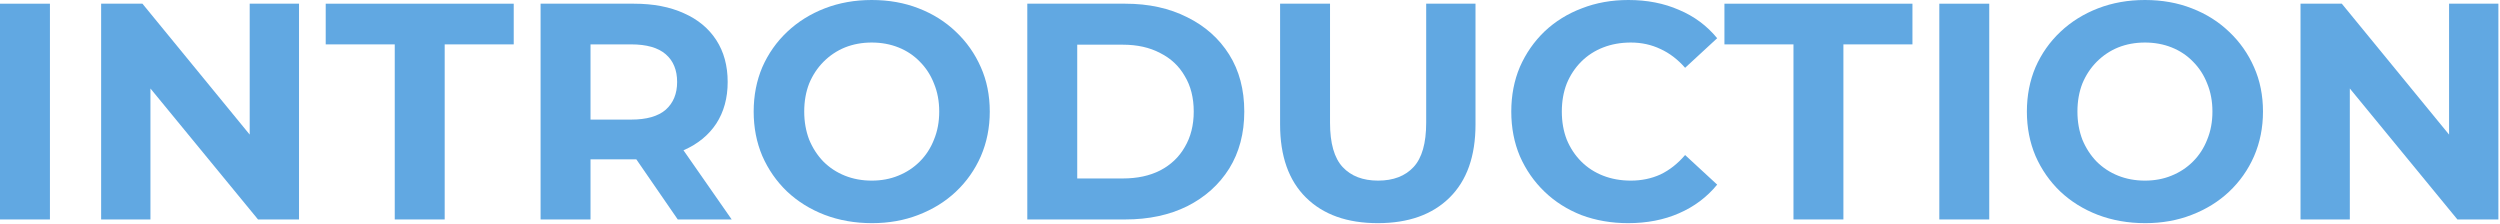 <svg width="1460" height="131" viewBox="0 0 1460 131" fill="none" xmlns="http://www.w3.org/2000/svg">
<path d="M1343.5 128.16V2.16H1367.62L1441.96 92.88H1430.26V2.16H1459.06V128.16H1435.12L1360.6 37.44H1372.3V128.16H1343.5Z" fill="#61A8E2"/>
<path d="M1252.82 130.32C1242.86 130.32 1233.62 128.7 1225.1 125.46C1216.7 122.22 1209.38 117.66 1203.14 111.78C1197.02 105.9 1192.22 99 1188.74 91.08C1185.38 83.16 1183.7 74.52 1183.7 65.16C1183.7 55.8 1185.38 47.16 1188.74 39.24C1192.22 31.32 1197.08 24.42 1203.32 18.54C1209.56 12.66 1216.88 8.1 1225.28 4.86C1233.68 1.62 1242.8 0 1252.64 0C1262.6 0 1271.72 1.62 1280 4.86C1288.4 8.1 1295.66 12.66 1301.78 18.54C1308.02 24.42 1312.88 31.32 1316.36 39.24C1319.84 47.04 1321.58 55.68 1321.58 65.16C1321.58 74.52 1319.84 83.22 1316.36 91.26C1312.88 99.18 1308.02 106.08 1301.78 111.96C1295.66 117.72 1288.4 122.22 1280 125.46C1271.72 128.7 1262.66 130.32 1252.82 130.32ZM1252.64 105.48C1258.28 105.48 1263.44 104.52 1268.12 102.6C1272.92 100.68 1277.12 97.92 1280.72 94.32C1284.32 90.72 1287.08 86.46 1289 81.54C1291.04 76.62 1292.06 71.16 1292.06 65.16C1292.06 59.16 1291.04 53.7 1289 48.78C1287.08 43.86 1284.32 39.6 1280.72 36C1277.24 32.4 1273.1 29.64 1268.3 27.72C1263.5 25.8 1258.28 24.84 1252.64 24.84C1247 24.84 1241.78 25.8 1236.98 27.72C1232.3 29.64 1228.16 32.4 1224.56 36C1220.96 39.6 1218.14 43.86 1216.1 48.78C1214.18 53.7 1213.22 59.16 1213.22 65.16C1213.22 71.04 1214.18 76.5 1216.1 81.54C1218.14 86.46 1220.9 90.72 1224.38 94.32C1227.98 97.92 1232.18 100.68 1236.98 102.6C1241.78 104.52 1247 105.48 1252.64 105.48Z" fill="#61A8E2"/>
<path d="M1132.56 128.16V2.16H1161.72V128.16H1132.56Z" fill="#61A8E2"/>
<path d="M1047.39 128.16V25.92H1007.07V2.16H1116.87V25.92H1076.55V128.16H1047.39Z" fill="#61A8E2"/>
<path d="M950.806 130.32C941.086 130.32 932.026 128.76 923.626 125.64C915.346 122.4 908.146 117.84 902.026 111.96C895.906 106.08 891.106 99.18 887.626 91.26C884.266 83.34 882.586 74.64 882.586 65.16C882.586 55.68 884.266 46.98 887.626 39.06C891.106 31.14 895.906 24.24 902.026 18.36C908.266 12.48 915.526 7.98 923.806 4.86C932.086 1.62 941.146 0 950.986 0C961.906 0 971.746 1.92 980.506 5.76C989.386 9.48 996.826 15 1002.83 22.32L984.106 39.6C979.786 34.68 974.986 31.02 969.706 28.62C964.426 26.1 958.666 24.84 952.426 24.84C946.546 24.84 941.146 25.8 936.226 27.72C931.306 29.64 927.046 32.4 923.446 36C919.846 39.6 917.026 43.86 914.986 48.78C913.066 53.7 912.106 59.16 912.106 65.16C912.106 71.16 913.066 76.62 914.986 81.54C917.026 86.46 919.846 90.72 923.446 94.32C927.046 97.92 931.306 100.68 936.226 102.6C941.146 104.52 946.546 105.48 952.426 105.48C958.666 105.48 964.426 104.28 969.706 101.88C974.986 99.36 979.786 95.58 984.106 90.54L1002.83 107.82C996.826 115.14 989.386 120.72 980.506 124.56C971.746 128.4 961.846 130.32 950.806 130.32Z" fill="#61A8E2"/>
<path d="M804.634 130.32C786.754 130.32 772.774 125.34 762.694 115.38C752.614 105.42 747.574 91.2 747.574 72.72V2.16H776.734V71.64C776.734 83.64 779.194 92.28 784.114 97.56C789.034 102.84 795.934 105.48 804.814 105.48C813.694 105.48 820.594 102.84 825.514 97.56C830.434 92.28 832.894 83.64 832.894 71.64V2.16H861.694V72.72C861.694 91.2 856.654 105.42 846.574 115.38C836.494 125.34 822.514 130.32 804.634 130.32Z" fill="#61A8E2"/>
<path d="M599.941 128.16V2.16H657.181C670.861 2.16 682.921 4.8 693.361 10.08C703.801 15.24 711.961 22.5 717.841 31.86C723.721 41.22 726.661 52.32 726.661 65.16C726.661 77.88 723.721 88.98 717.841 98.46C711.961 107.82 703.801 115.14 693.361 120.42C682.921 125.58 670.861 128.16 657.181 128.16H599.941ZM629.101 104.22H655.741C664.141 104.22 671.401 102.66 677.521 99.54C683.761 96.3 688.561 91.74 691.921 85.86C695.401 79.98 697.141 73.08 697.141 65.16C697.141 57.12 695.401 50.22 691.921 44.46C688.561 38.58 683.761 34.08 677.521 30.96C671.401 27.72 664.141 26.1 655.741 26.1H629.101V104.22Z" fill="#61A8E2"/>
<path d="M509.265 130.32C499.305 130.32 490.065 128.7 481.545 125.46C473.145 122.22 465.825 117.66 459.585 111.78C453.465 105.9 448.665 99 445.185 91.08C441.825 83.16 440.145 74.52 440.145 65.16C440.145 55.8 441.825 47.16 445.185 39.24C448.665 31.32 453.525 24.42 459.765 18.54C466.005 12.66 473.325 8.1 481.725 4.86C490.125 1.62 499.245 0 509.085 0C519.045 0 528.165 1.62 536.445 4.86C544.845 8.1 552.105 12.66 558.225 18.54C564.465 24.42 569.325 31.32 572.805 39.24C576.285 47.04 578.025 55.68 578.025 65.16C578.025 74.52 576.285 83.22 572.805 91.26C569.325 99.18 564.465 106.08 558.225 111.96C552.105 117.72 544.845 122.22 536.445 125.46C528.165 128.7 519.105 130.32 509.265 130.32ZM509.085 105.48C514.725 105.48 519.885 104.52 524.565 102.6C529.365 100.68 533.565 97.92 537.165 94.32C540.765 90.72 543.525 86.46 545.445 81.54C547.485 76.62 548.505 71.16 548.505 65.16C548.505 59.16 547.485 53.7 545.445 48.78C543.525 43.86 540.765 39.6 537.165 36C533.685 32.4 529.545 29.64 524.745 27.72C519.945 25.8 514.725 24.84 509.085 24.84C503.445 24.84 498.225 25.8 493.425 27.72C488.745 29.64 484.605 32.4 481.005 36C477.405 39.6 474.585 43.86 472.545 48.78C470.625 53.7 469.665 59.16 469.665 65.16C469.665 71.04 470.625 76.5 472.545 81.54C474.585 86.46 477.345 90.72 480.825 94.32C484.425 97.92 488.625 100.68 493.425 102.6C498.225 104.52 503.445 105.48 509.085 105.48Z" fill="#61A8E2"/>
<path d="M315.703 128.16V2.16H370.243C381.523 2.16 391.243 4.02 399.403 7.74C407.563 11.34 413.863 16.56 418.303 23.4C422.743 30.24 424.963 38.4 424.963 47.88C424.963 57.24 422.743 65.34 418.303 72.18C413.863 78.9 407.563 84.06 399.403 87.66C391.243 91.26 381.523 93.06 370.243 93.06H331.903L344.863 80.28V128.16H315.703ZM395.803 128.16L364.303 82.44H395.443L427.303 128.16H395.803ZM344.863 83.52L331.903 69.84H368.623C377.623 69.84 384.343 67.92 388.783 64.08C393.223 60.12 395.443 54.72 395.443 47.88C395.443 40.92 393.223 35.52 388.783 31.68C384.343 27.84 377.623 25.92 368.623 25.92H331.903L344.863 12.06V83.52Z" fill="#61A8E2"/>
<path d="M230.535 128.16V25.92H190.215V2.16H300.015V25.92H259.695V128.16H230.535Z" fill="#61A8E2"/>
<path d="M59.062 128.16V2.16H83.183L157.523 92.88H145.822V2.16H174.622V128.16H150.682L76.162 37.44H87.862V128.16H59.062Z" fill="#61A8E2"/>
<path d="M0 128.16V2.16H29.16V128.16H0Z" fill="#61A8E2"/>
</svg>
